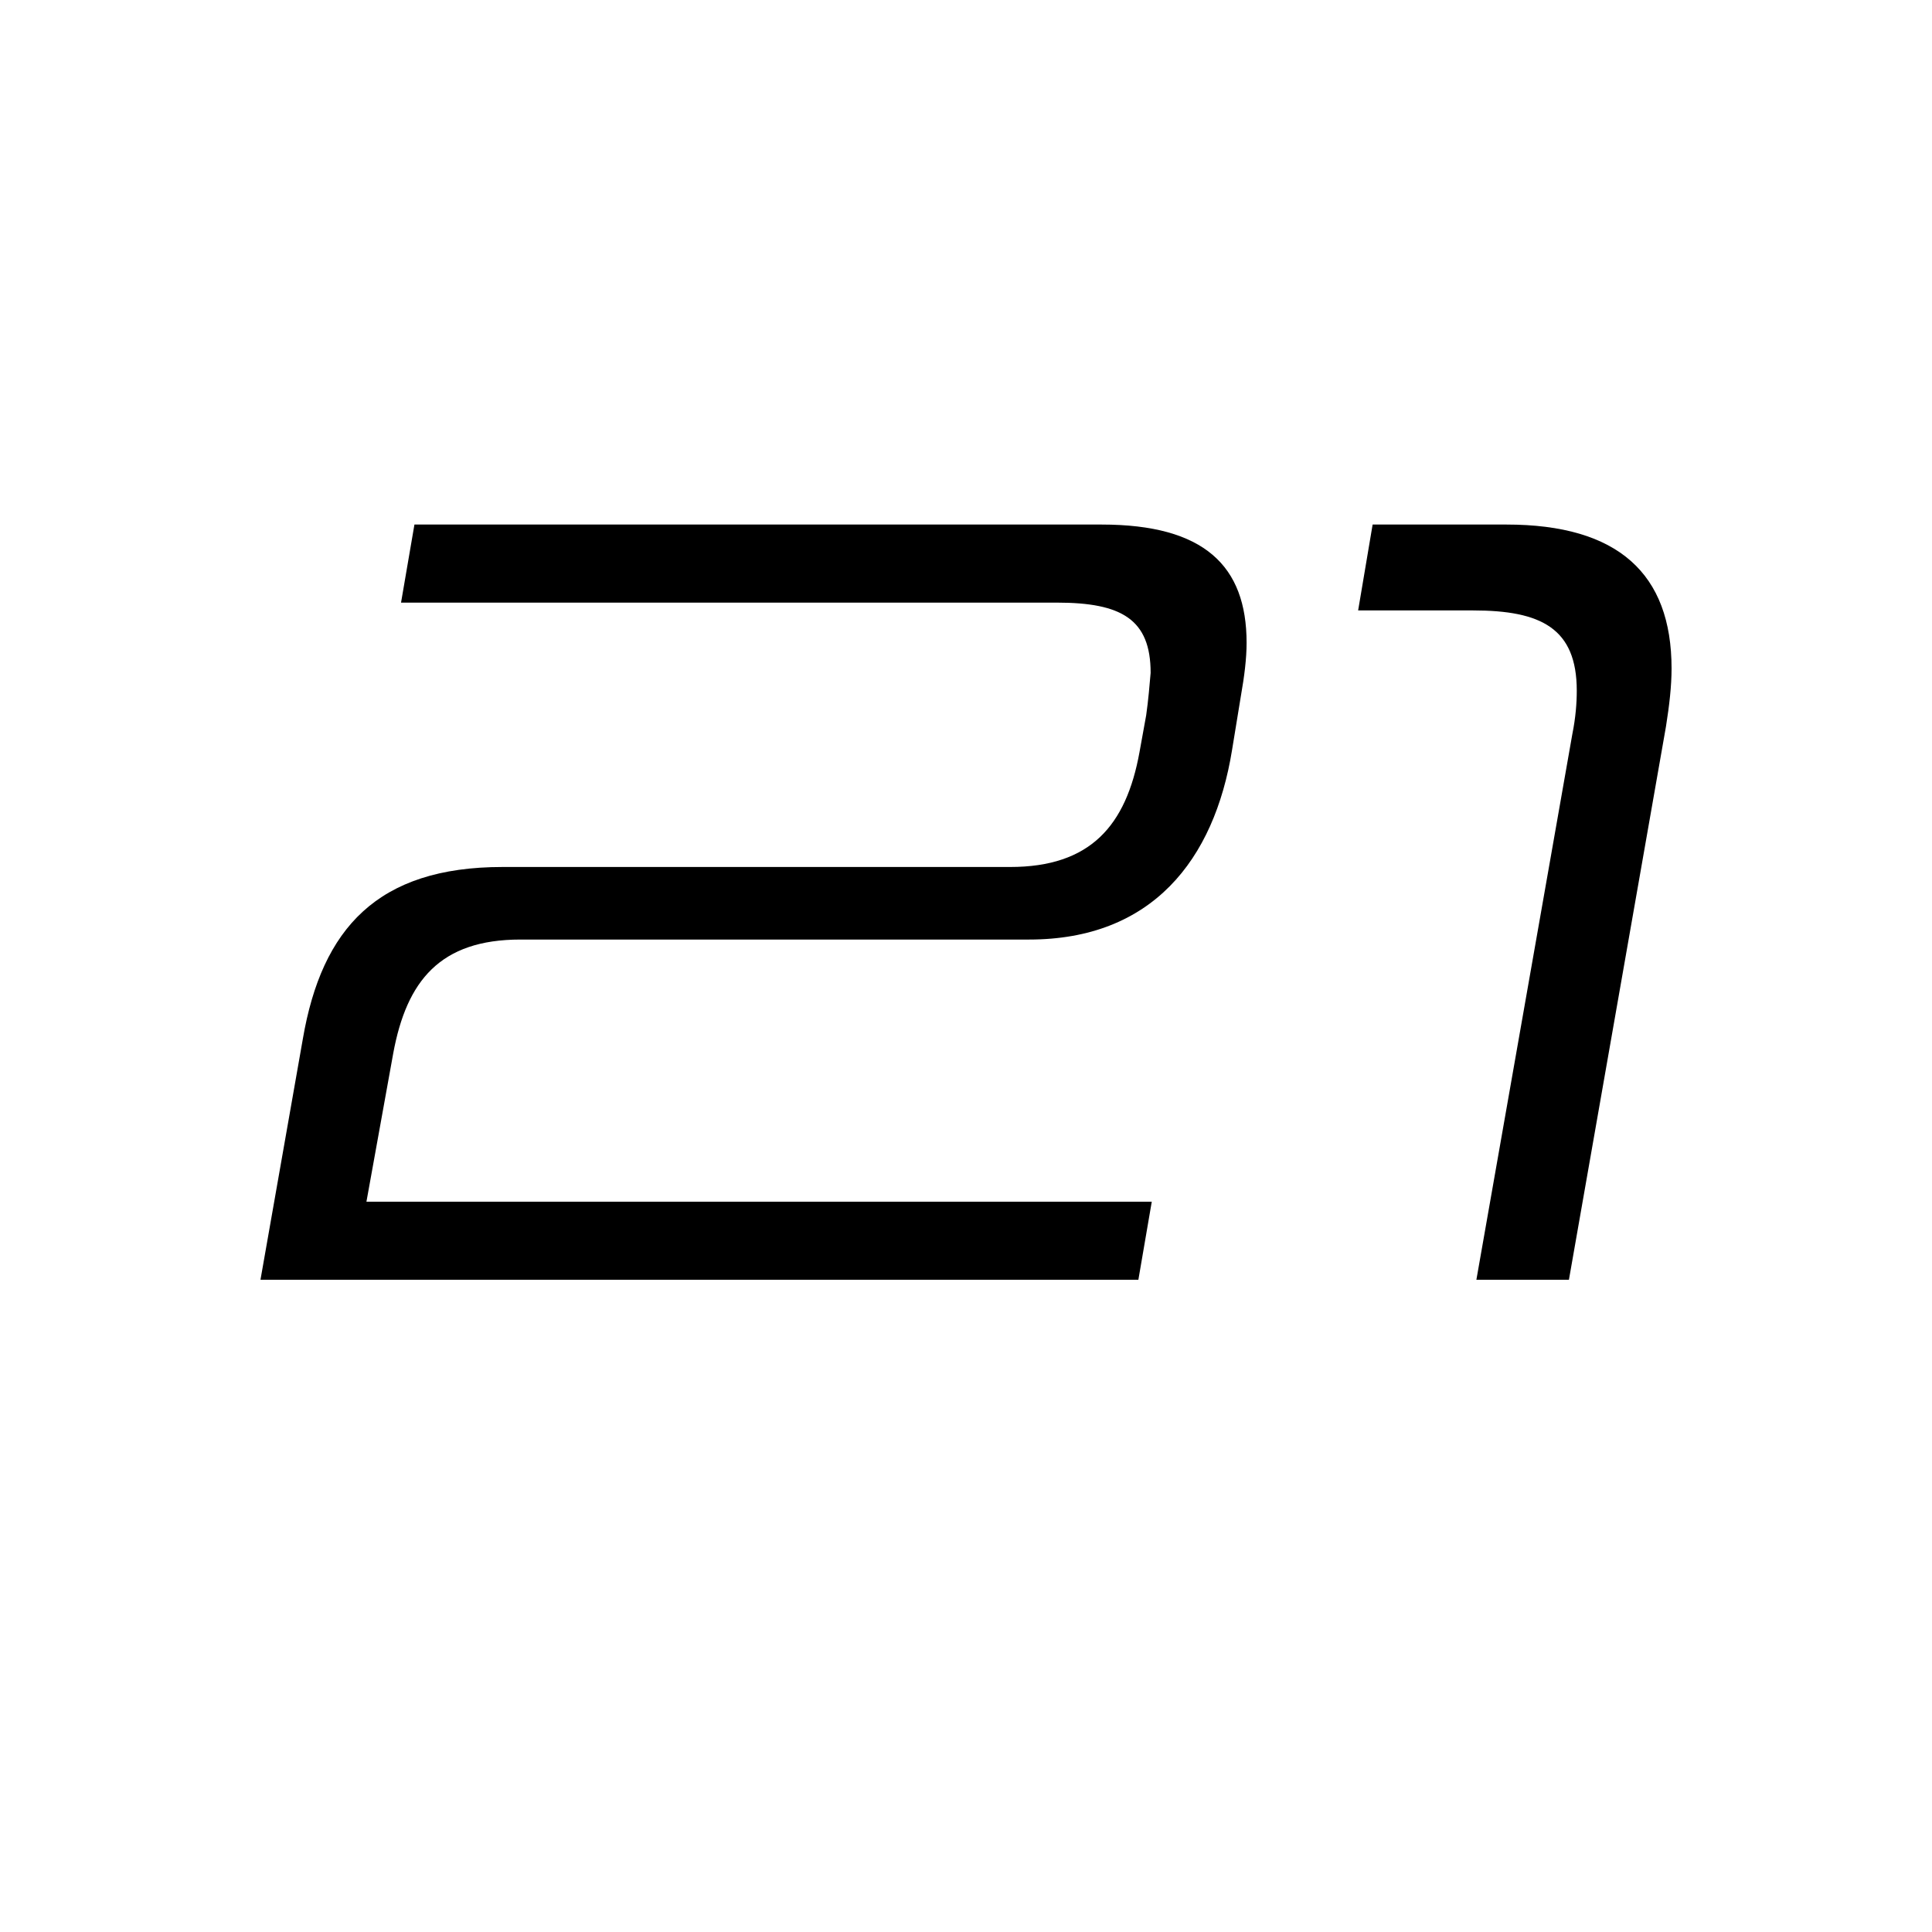 <?xml version="1.0" encoding="UTF-8"?> <svg xmlns="http://www.w3.org/2000/svg" width="512" height="512" fill="none" viewBox="0 0 512 512"><style> path.lema21 { fill:#000000; } @media (prefers-color-scheme:dark) { path.lema21 { fill:#ffffff; } } </style><path class="lema21" d="m69.03,339.14l11.23-63.85c5.03-29.27,19.81-45.53,52.92-45.53h134.51c21.29,0,30.75-10.94,34.29-30.45l1.77-9.76c.59-4.14.89-7.98,1.18-11.23,0-14.19-7.69-18.62-24.83-18.62H106.28l3.55-20.69h182.1c27.2,0,38.43,10.94,38.43,31.34,0,4.14-.59,8.87-1.48,13.89l-2.37,14.49c-4.73,29.27-21.29,50.26-53.8,50.26h-134.8c-21.29,0-30.15,10.94-33.7,30.15l-7.1,39.32h208.12l-3.55,20.69H69.03Z"></path><path class="lema21" d="m391.26,339.14l25.42-144.56c.89-4.43,1.18-8.28,1.18-11.53,0-16.56-9.46-21.28-27.49-21.28h-30.45l3.84-22.76h35.47c29.56,0,43.75,13.01,43.75,38.14,0,4.73-.59,9.76-1.48,15.37l-25.72,146.63h-24.54Z"></path></svg> 